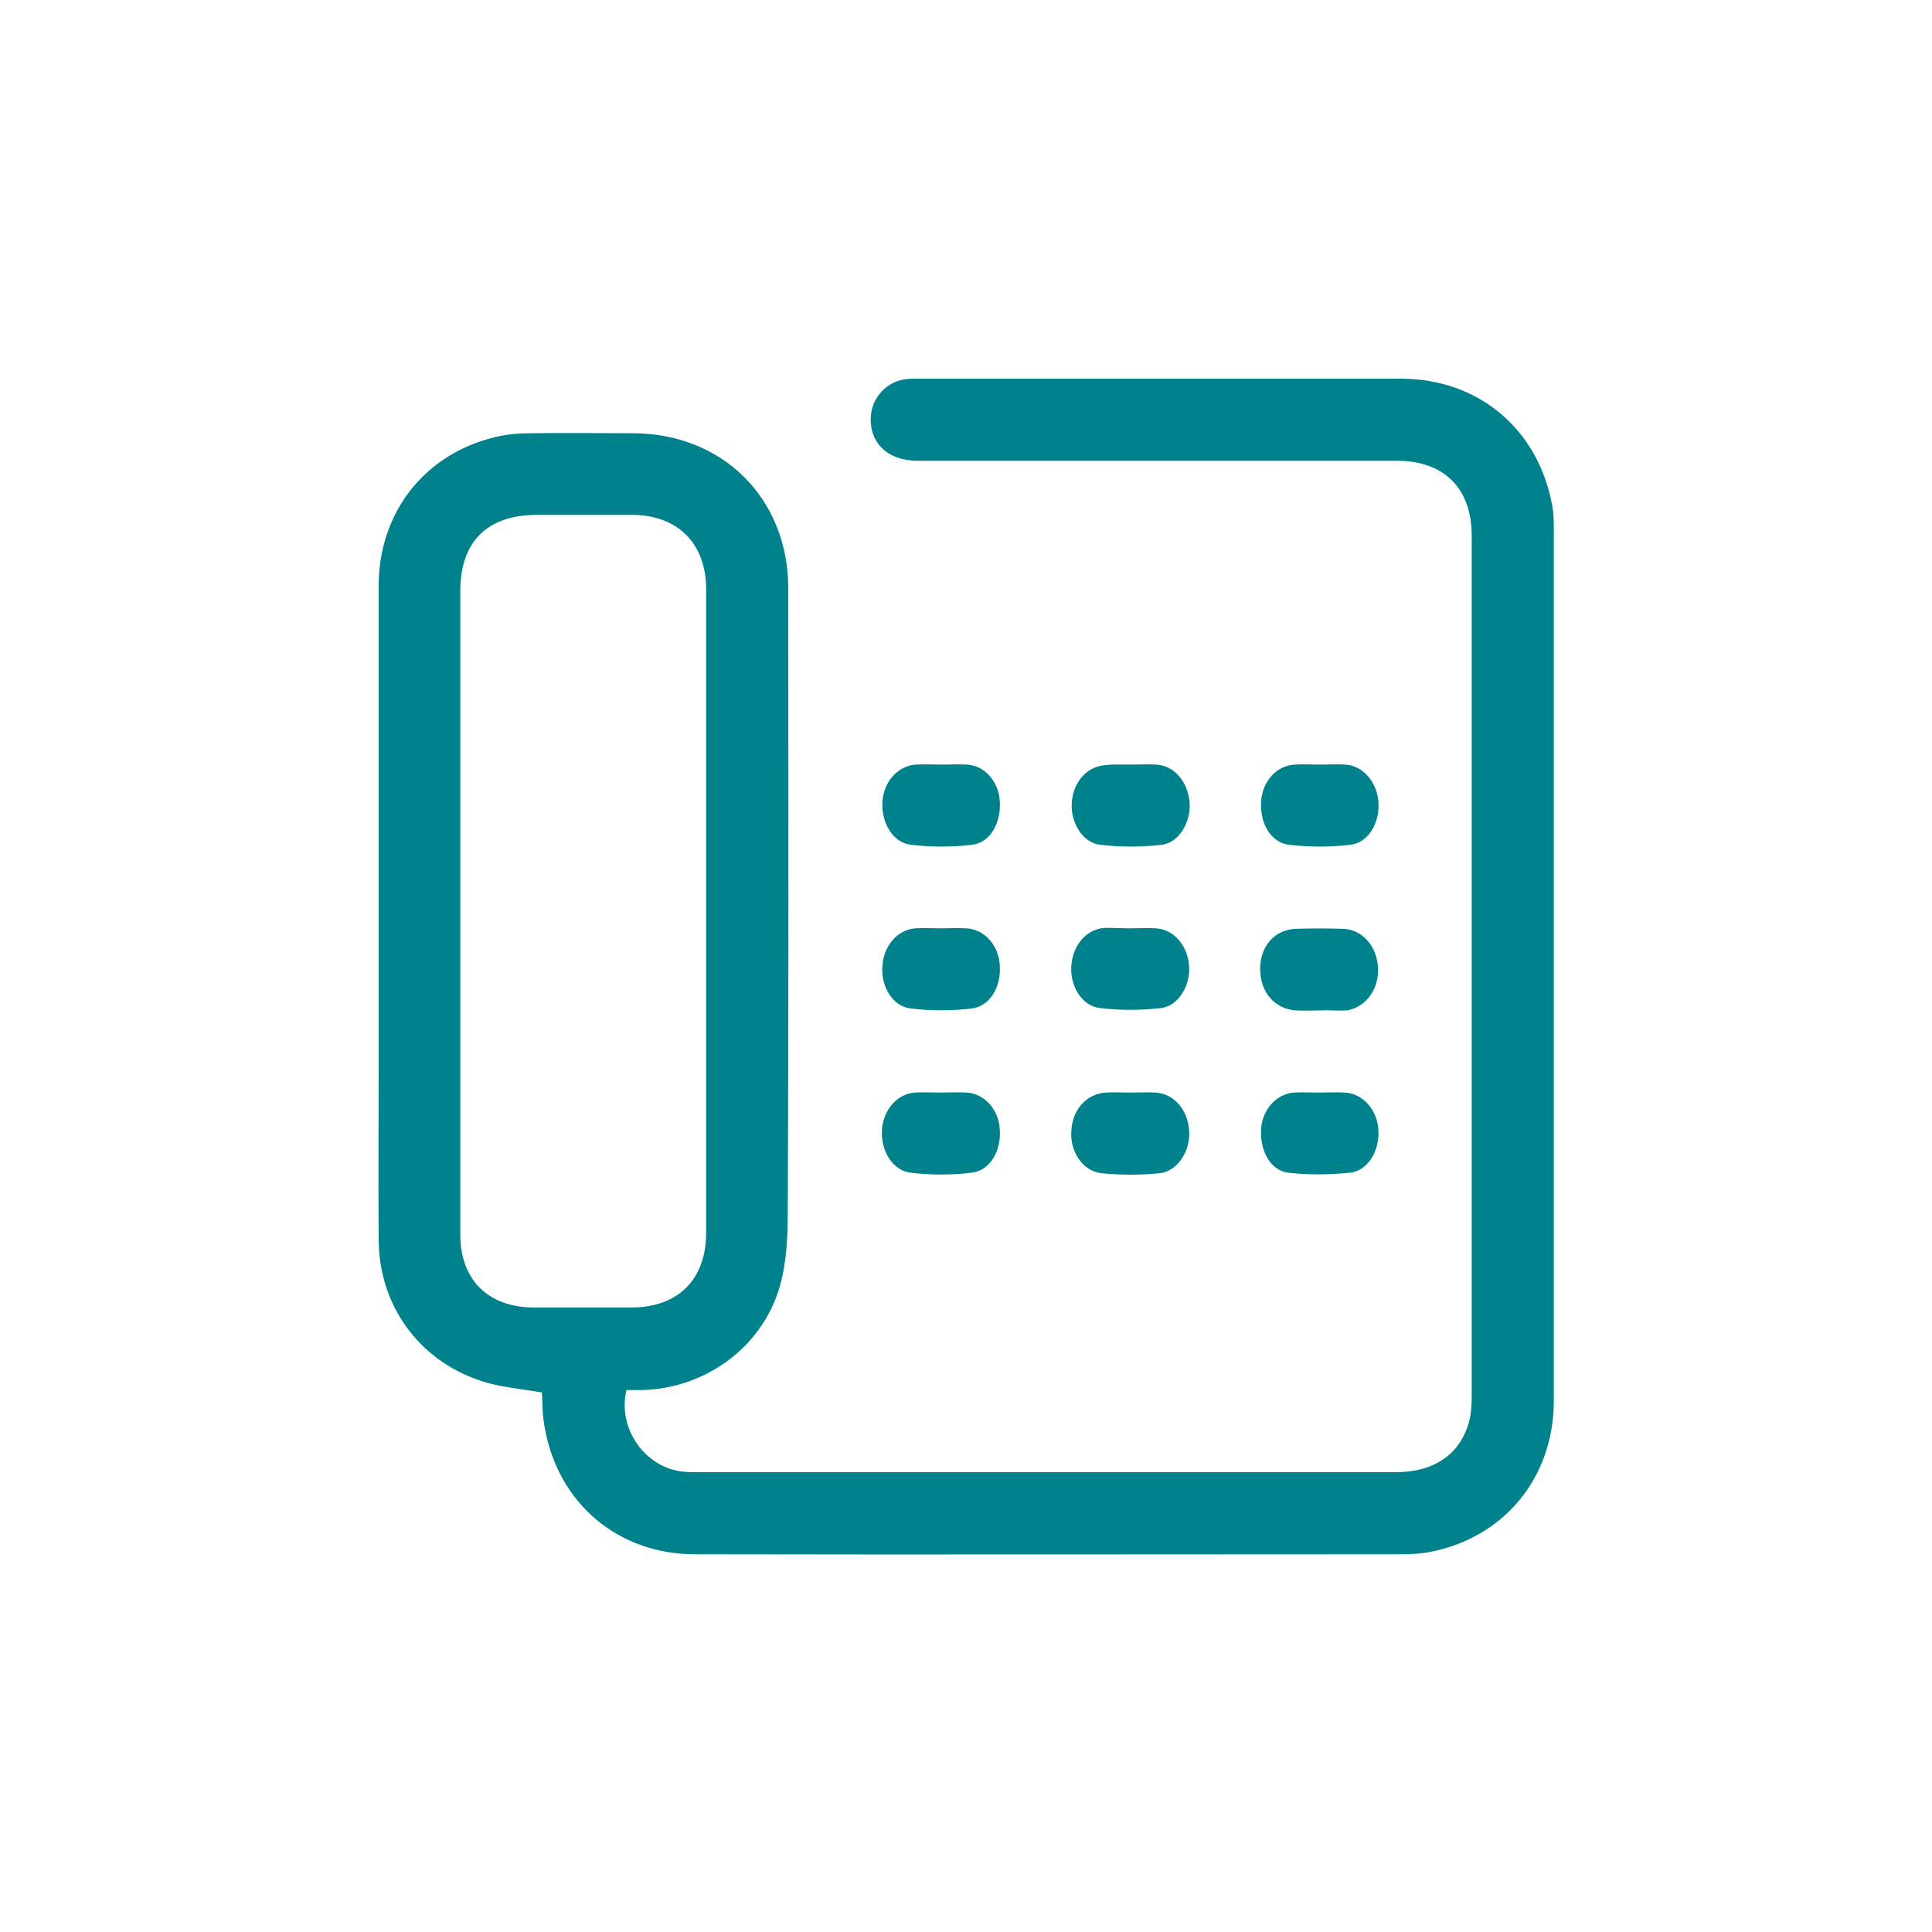 <svg xmlns="http://www.w3.org/2000/svg" xmlns:xlink="http://www.w3.org/1999/xlink" id="Capa_1" x="0px" y="0px" viewBox="0 0 400 400" style="enable-background:new 0 0 400 400;" xml:space="preserve"><style type="text/css">	.st0{fill:#00828D;}</style><g>	<path class="st0" d="M112.2,288.3c-4.5-0.8-8.9-1.1-12.9-2.5c-12.7-4.3-20.8-15.6-20.9-29c-0.1-12.4,0-24.8,0-37.1  c0-32.8,0-65.6,0-98.4c0-15.2,9.5-27.3,24.1-30.8c2.4-0.6,4.9-0.8,7.3-0.8c7.1-0.1,14.1,0,21.2,0c18.6,0,32.2,13.5,32.2,32.1  c0,42.9,0.1,85.8-0.1,128.7c0,5.3-0.2,10.9-1.7,16c-3.7,12.5-15.3,20.9-28.4,21.3c-1.1,0-2.3,0-3.3,0c-1.9,7.9,3.8,16.1,11.8,16.9  c1.1,0.1,2.3,0.1,3.4,0.1c48,0,96,0,144.1,0c8,0,13.4-3.8,15.2-10.6c0.4-1.6,0.5-3.3,0.5-5c0-59.4,0-118.9,0-178.3  c0-9.8-5.7-15.5-15.5-15.5c-33.1,0-66.1,0-99.2,0c-6.2,0-10.1-3.7-9.7-9.3c0.3-3.9,3.4-7.2,7.3-7.6c0.8-0.1,1.6-0.1,2.4-0.1  c33.3,0,66.7,0,100,0c16,0,28.3,10.3,31.3,25.9c0.4,1.9,0.4,3.9,0.4,5.8c0,60,0,119.9,0,179.9c0,16.1-10.5,28.6-26.1,31.4  c-1.8,0.3-3.7,0.4-5.5,0.4c-48.7,0-97.5,0.1-146.2,0c-15.9,0-28.3-10.5-31.1-26.1C112.3,293.2,112.3,290.6,112.2,288.3z   M95.3,255.6c0,9.3,5.7,15,15,15.1c6.8,0,13.6,0,20.4,0c9.7,0,15.5-5.8,15.5-15.5c0-9.5,0-98.3,0-133.2c0-9.5-5.9-15.4-15.4-15.4  c-6.5,0-13.1,0-19.6,0c-10.3,0-15.9,5.5-15.9,15.8C95.3,144.5,95.3,233.2,95.3,255.6z"></path>	<path class="st0" d="M234.1,158.3c1.8,0,3.5-0.1,5.3,0c3.7,0.2,6.5,3.5,6.9,7.8c0.3,4.1-2.2,8.4-5.8,8.8c-4.2,0.5-8.5,0.5-12.7,0  c-3.7-0.4-6.2-4.7-5.9-8.7c0.3-4.4,3.2-7.6,7.1-7.8C230.6,158.2,232.3,158.3,234.1,158.3C234.1,158.3,234.1,158.3,234.1,158.3z"></path>	<path class="st0" d="M234,192.2c1.8,0,3.5-0.1,5.3,0c3.8,0.2,6.7,3.7,6.9,8c0.2,4-2.3,8.1-5.8,8.5c-4.2,0.5-8.5,0.5-12.7,0  c-3.7-0.4-6.2-4.6-5.9-8.7c0.3-4.4,3.2-7.7,7-7.9C230.5,192.1,232.3,192.2,234,192.2C234,192.2,234,192.2,234,192.2z"></path>	<path class="st0" d="M233.9,226.2c1.8,0,3.5-0.1,5.3,0c3.8,0.2,6.7,3.5,7,7.9c0.3,4.2-2.4,8.4-6.1,8.8c-4,0.4-8.1,0.4-12.1,0  c-3.8-0.4-6.5-4.5-6.2-8.7c0.2-4.5,3.2-7.8,7.2-8C230.6,226.1,232.2,226.2,233.9,226.2z"></path>	<path class="st0" d="M194.9,158.3c1.8,0,3.5-0.1,5.3,0c3.6,0.2,6.5,3.4,6.8,7.5c0.3,4.5-1.9,8.6-5.7,9.1c-4.2,0.5-8.5,0.5-12.7,0  c-3.8-0.4-6.2-4.7-5.9-9c0.3-4.2,3.3-7.4,7-7.6C191.4,158.2,193.1,158.3,194.9,158.3z"></path>	<path class="st0" d="M273.2,158.3c1.8,0,3.5-0.1,5.3,0c3.7,0.2,6.6,3.6,6.9,7.8c0.3,4.2-2.1,8.4-5.8,8.8c-4.2,0.5-8.5,0.5-12.7,0  c-3.8-0.4-6.1-4.5-5.8-9c0.3-4.2,3.2-7.4,7-7.6C269.7,158.2,271.4,158.3,273.2,158.3C273.2,158.3,273.2,158.3,273.2,158.3z"></path>	<path class="st0" d="M194.8,192.2c1.8,0,3.5-0.1,5.3,0c3.7,0.2,6.7,3.5,6.9,7.7c0.3,4.5-2.1,8.5-5.9,8.9c-4.1,0.5-8.4,0.5-12.5,0  c-3.8-0.4-6.3-4.6-5.9-8.9c0.3-4.2,3.2-7.5,6.9-7.7C191.3,192.1,193.1,192.2,194.8,192.2z"></path>	<path class="st0" d="M273.1,209.2c-1.6,0-3.2,0.1-4.8,0c-4.4-0.3-7.4-3.8-7.4-8.6c0-4.8,3.1-8.2,7.5-8.3c3.2-0.1,6.4-0.1,9.6,0  c4,0.1,7,3.5,7.3,7.9c0.3,4.5-2.5,8.4-6.5,9C276.9,209.3,275,209.1,273.1,209.2C273.1,209.1,273.1,209.1,273.1,209.2z"></path>	<path class="st0" d="M194.8,226.2c1.8,0,3.5-0.1,5.3,0c3.7,0.2,6.7,3.5,6.9,7.7c0.3,4.5-2.1,8.5-5.9,8.9c-4.1,0.5-8.4,0.5-12.5,0  c-3.8-0.4-6.3-4.6-6-8.9c0.3-4.2,3.2-7.5,6.9-7.7C191.3,226.1,193.1,226.2,194.8,226.2z"></path>	<path class="st0" d="M273.1,226.2c1.8,0,3.5-0.1,5.3,0c3.8,0.2,6.8,3.6,7,7.9c0.2,4.2-2.2,8.3-5.9,8.7c-4.2,0.4-8.5,0.5-12.7,0  c-3.8-0.4-6-4.6-5.7-9.1c0.3-4.1,3.2-7.2,6.8-7.5C269.6,226.1,271.3,226.2,273.1,226.2z"></path></g></svg>